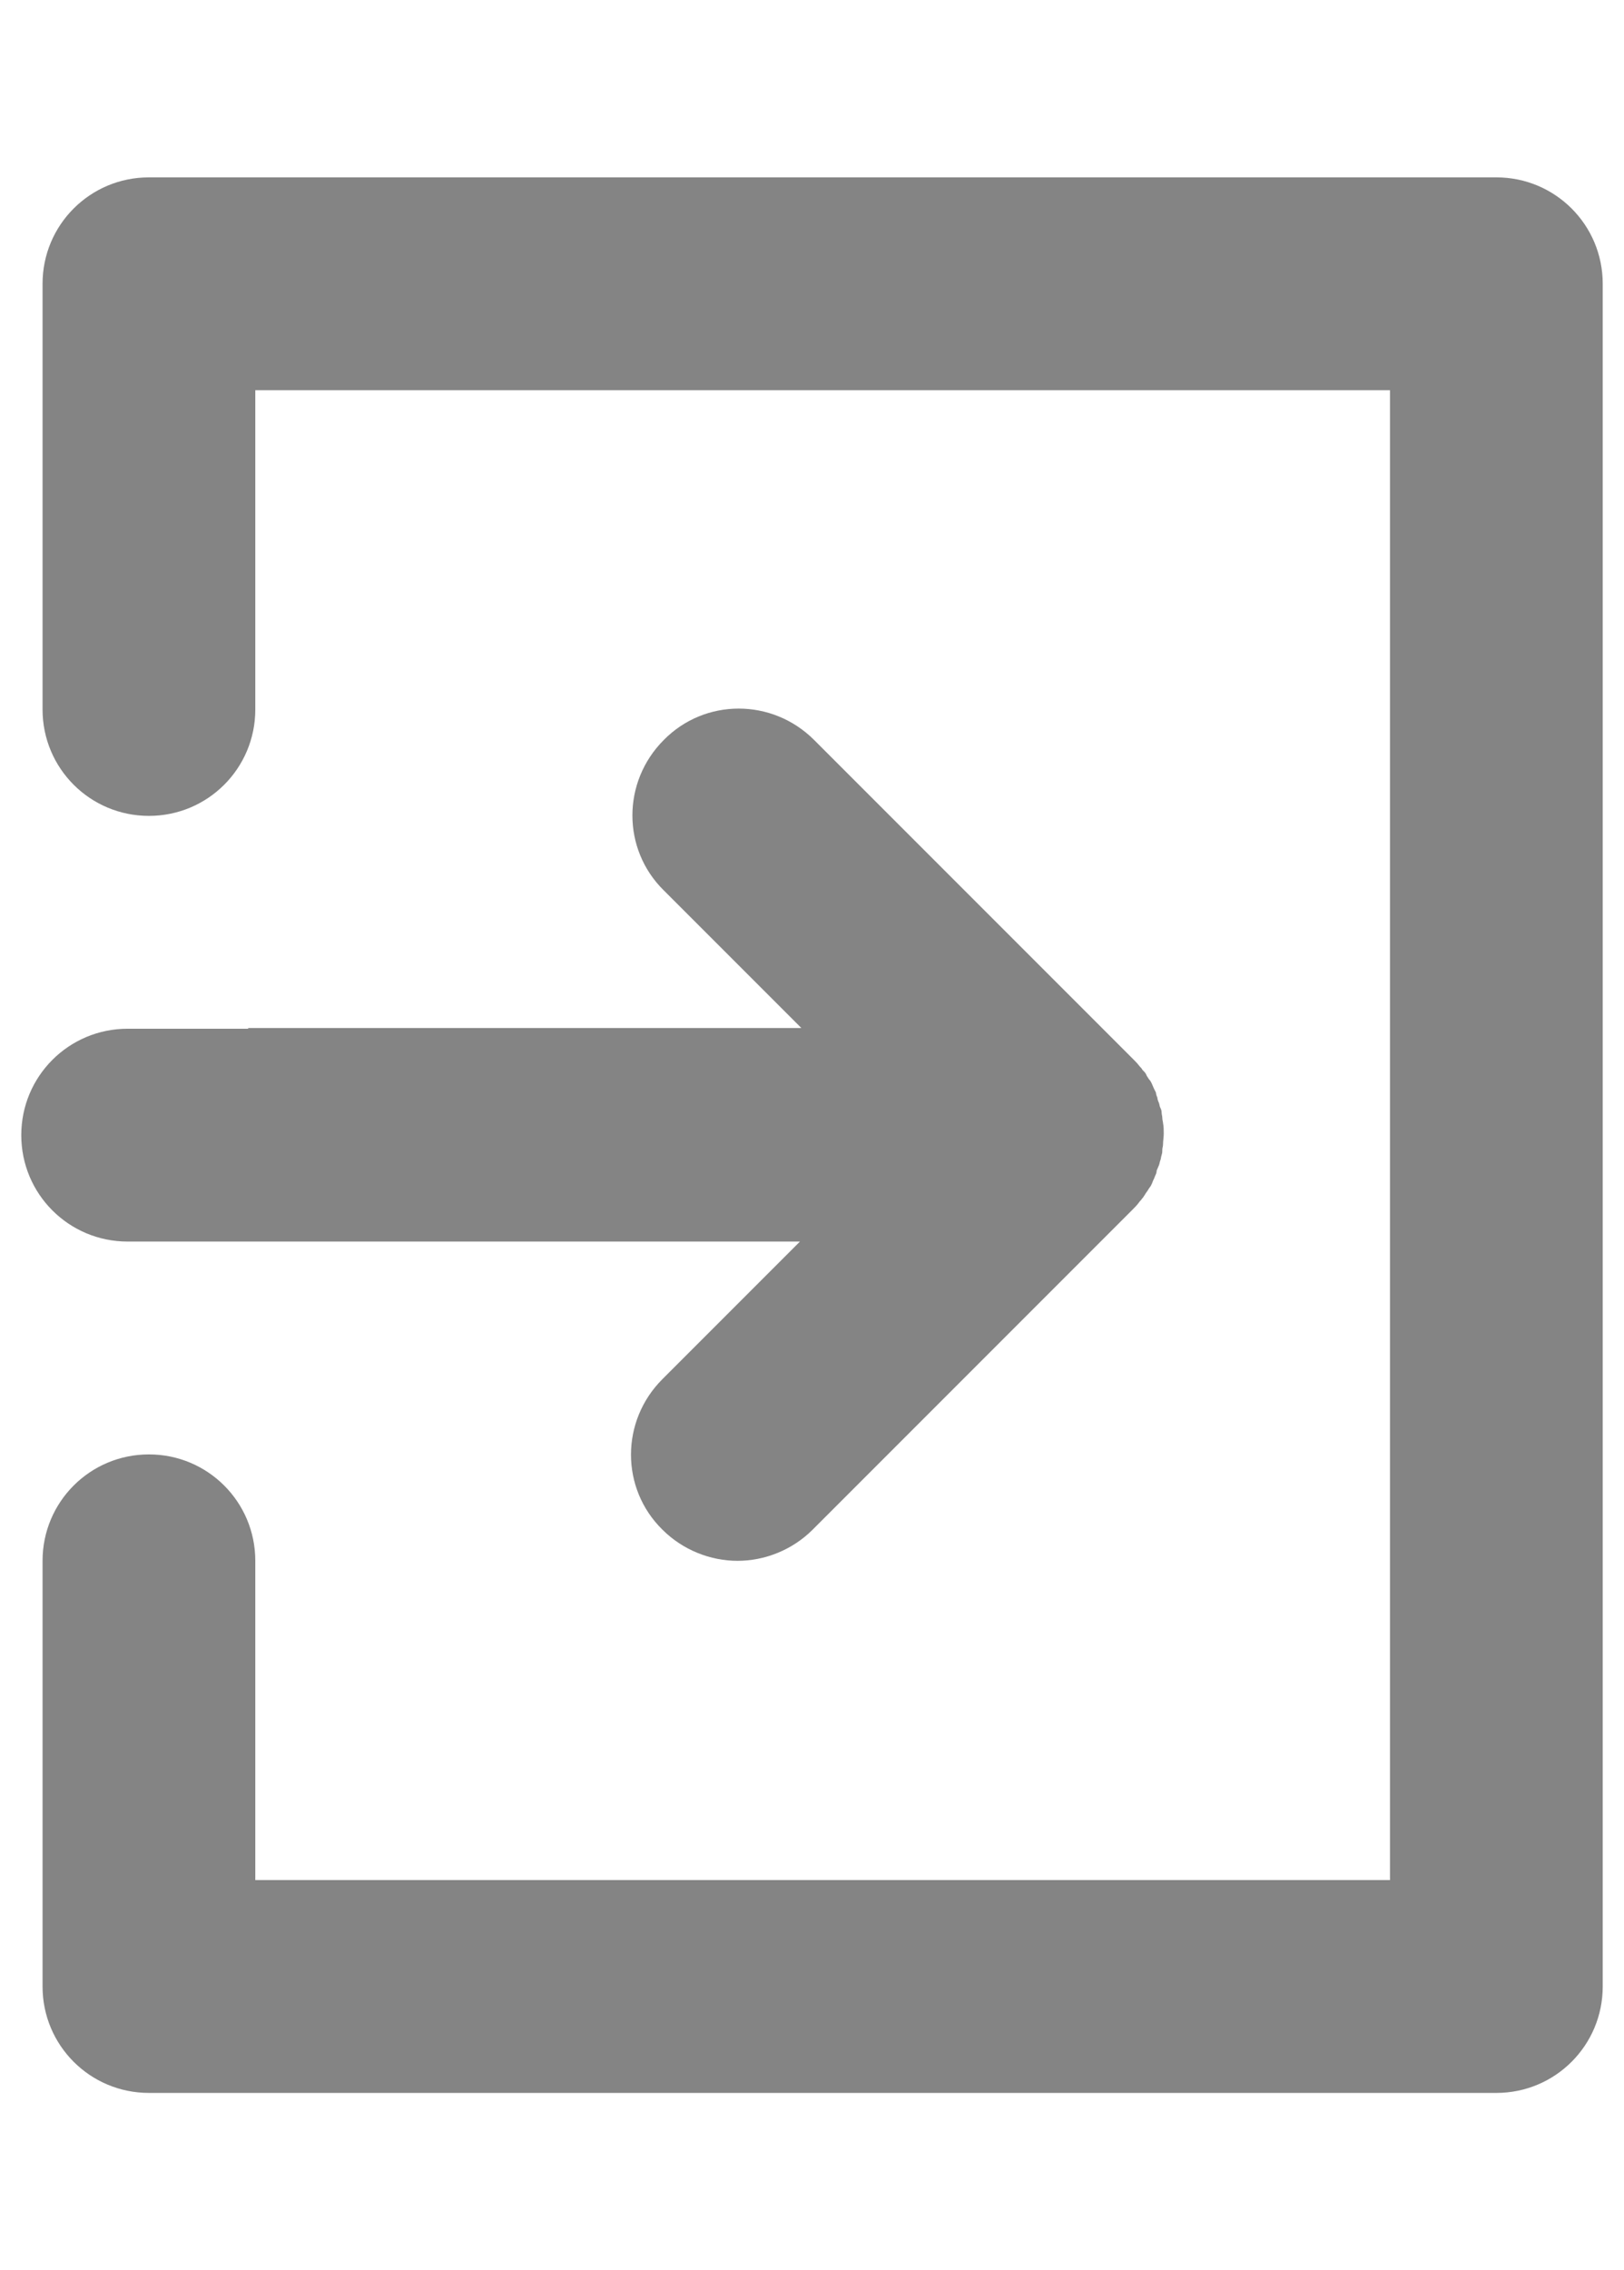 <?xml version="1.0" encoding="utf-8"?>
<!-- Generator: Adobe Illustrator 22.1.0, SVG Export Plug-In . SVG Version: 6.00 Build 0)  -->
<svg version="1.1" id="Layer_1" xmlns="http://www.w3.org/2000/svg" xmlns:xlink="http://www.w3.org/1999/xlink" x="0px" y="0px"
	 viewBox="0 0 229 320" style="enable-background:new 0 0 229 320;" xml:space="preserve">
<style type="text/css">
	.st0{fill:#848484;}
</style>
<g>
	<path class="st0" d="M211,25H21c-8.3,0-15,6.7-15,15v60c0,8.3,6.7,15,15,15s15-6.7,15-15V55h160v210H36v-45c0-8.3-6.7-15-15-15
		s-15,6.7-15,15v60c0,8.3,6.7,15,15,15h190c8.3,0,15-6.7,15-15V40C226,31.7,219.3,25,211,25z"/>
	<path class="st0" d="M35,145H18c-8.3,0-15,6.7-15,15s6.7,15,15,15h17h6h71.8l-19.4,19.4c-5.9,5.9-5.9,15.4,0,21.2
		c2.9,2.9,6.8,4.4,10.6,4.4c3.8,0,7.7-1.5,10.6-4.4l45-45c0.4-0.4,0.7-0.7,1-1.1c0.1-0.2,0.3-0.3,0.4-0.5c0.2-0.2,0.3-0.4,0.5-0.7
		c0.1-0.2,0.3-0.4,0.4-0.6c0.1-0.2,0.3-0.4,0.4-0.6c0.1-0.2,0.2-0.4,0.3-0.7c0.1-0.2,0.2-0.4,0.3-0.7c0.1-0.2,0.2-0.4,0.2-0.7
		c0.1-0.2,0.2-0.5,0.3-0.7c0.1-0.2,0.1-0.4,0.2-0.7c0.1-0.2,0.1-0.5,0.2-0.8c0.1-0.3,0.1-0.5,0.1-0.8c0-0.2,0.1-0.4,0.1-0.7
		c0-0.5,0.1-1,0.1-1.5c0,0,0,0,0,0c0,0,0,0,0,0c0-0.5,0-1-0.1-1.5c0-0.2-0.1-0.4-0.1-0.7c0-0.3-0.1-0.5-0.1-0.8
		c0-0.3-0.1-0.5-0.2-0.7c-0.1-0.2-0.1-0.5-0.2-0.7c-0.1-0.2-0.2-0.5-0.2-0.7c-0.1-0.2-0.2-0.5-0.2-0.7c-0.1-0.2-0.2-0.4-0.3-0.6
		c-0.1-0.2-0.2-0.5-0.3-0.7c-0.1-0.2-0.2-0.4-0.4-0.6c-0.1-0.2-0.3-0.4-0.4-0.7c-0.1-0.2-0.3-0.4-0.5-0.6c-0.1-0.2-0.3-0.4-0.4-0.5
		c-0.3-0.4-0.6-0.7-0.9-1c0,0,0,0,0,0l-45-45c-5.9-5.9-15.4-5.9-21.2,0c-5.9,5.9-5.9,15.4,0,21.2l19.4,19.4H41H35z"/>
</g>
</svg>
